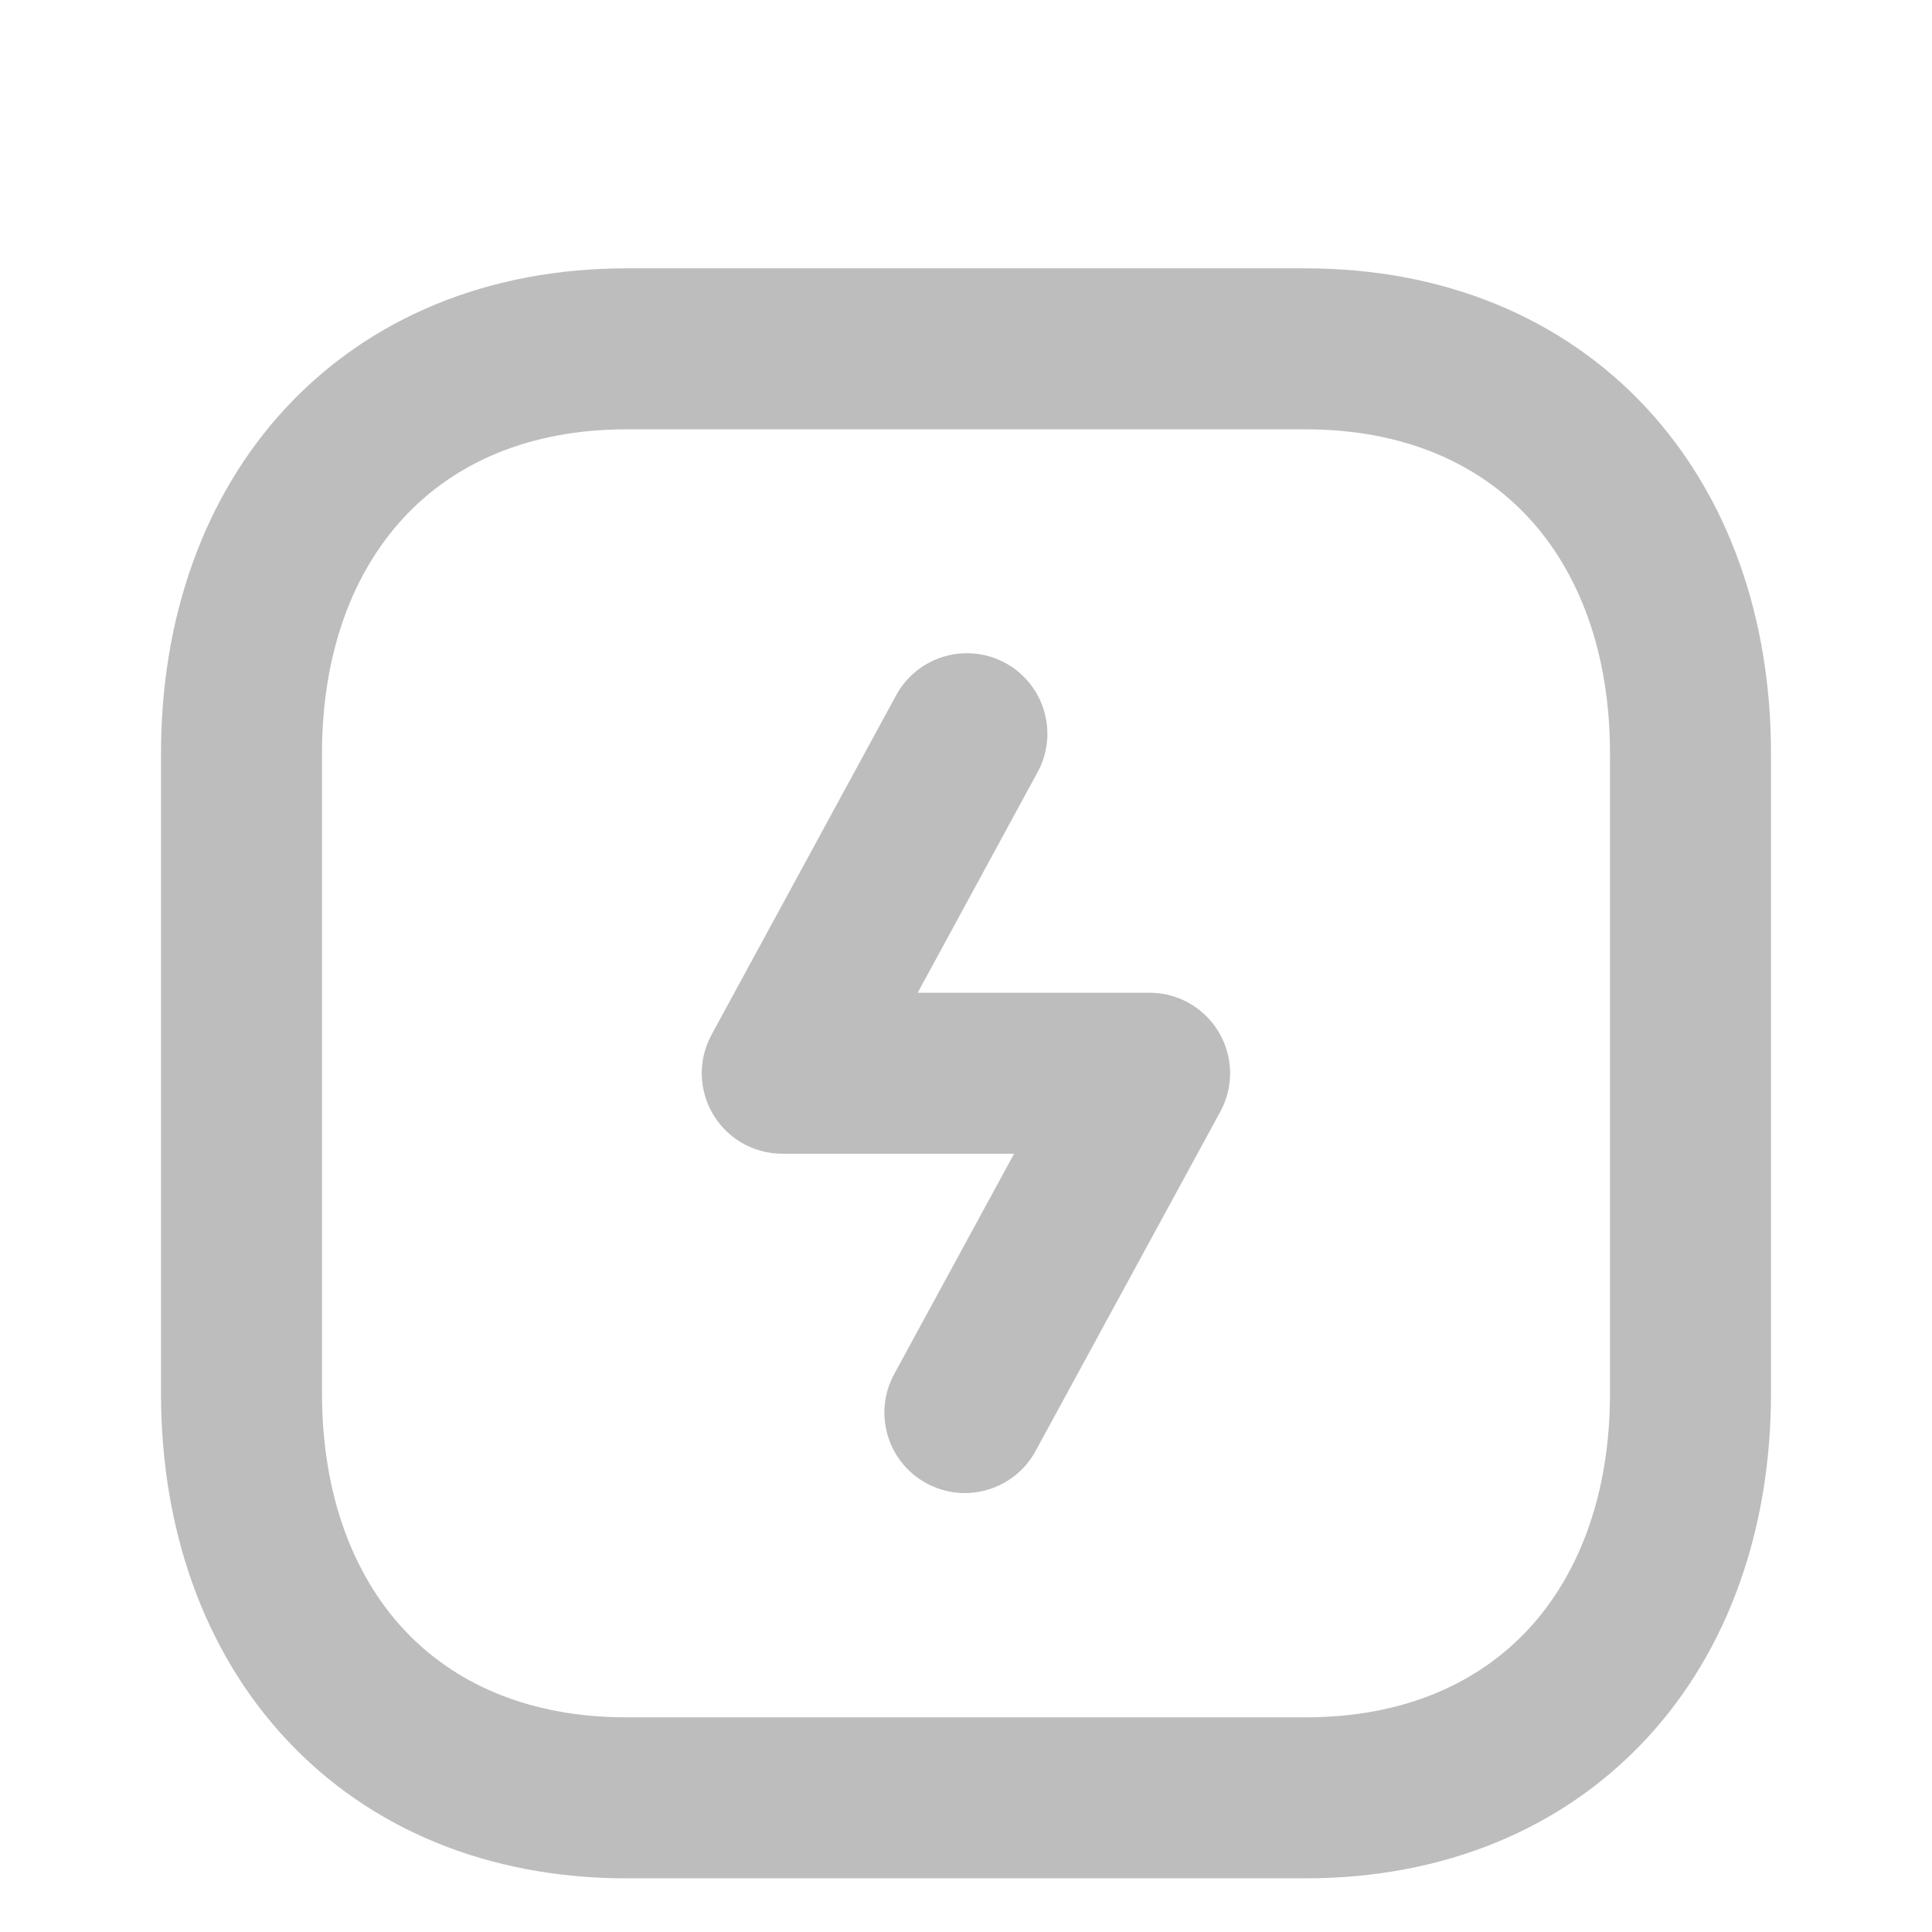 <svg width="18" height="18" viewBox="0 0 18 18" fill="none" xmlns="http://www.w3.org/2000/svg">
<g filter="url(#filter0_d_128_2635)">
<path fill-rule="evenodd" clip-rule="evenodd" d="M5.837 1.5C4.549 1.5 3.446 1.961 2.668 2.795C1.896 3.624 1.5 4.76 1.5 6.021V11.98C1.5 13.239 1.894 14.376 2.666 15.204C3.443 16.039 4.547 16.5 5.837 16.5H12.163C13.454 16.5 14.557 16.039 15.335 15.204C16.106 14.376 16.5 13.239 16.5 11.98V6.021C16.5 4.761 16.106 3.624 15.335 2.796C14.558 1.961 13.454 1.5 12.163 1.5H5.837ZM3 6.021C3 5.071 3.295 4.323 3.766 3.818C4.23 3.319 4.921 3 5.837 3H12.163C13.084 3 13.773 3.32 14.237 3.818C14.706 4.322 15 5.07 15 6.021V11.98C15 12.93 14.706 13.678 14.237 14.182C13.773 14.68 13.083 15 12.163 15H5.837C4.917 15 4.227 14.68 3.763 14.182C3.294 13.678 3 12.93 3 11.98V6.021ZM9.667 6.194C9.865 5.83 9.73 5.375 9.367 5.177C9.003 4.979 8.547 5.114 8.349 5.478L6.629 8.641C6.503 8.873 6.508 9.155 6.644 9.383C6.779 9.61 7.024 9.749 7.288 9.749H9.448L8.331 11.802C8.133 12.166 8.267 12.621 8.631 12.819C8.994 13.017 9.45 12.883 9.648 12.519L11.369 9.358C11.496 9.126 11.491 8.844 11.355 8.616C11.22 8.389 10.975 8.249 10.711 8.249H8.55L9.667 6.194Z" fill="#BDBDBD"/>
</g>
<defs>
<filter id="filter0_d_128_2635" x="-0.5" y="0" width="19" height="19.5" filterUnits="userSpaceOnUse" color-interpolation-filters="sRGB">
<feFlood flood-opacity="0" result="BackgroundImageFix"/>
<feColorMatrix in="SourceAlpha" type="matrix" values="0 0 0 0 0 0 0 0 0 0 0 0 0 0 0 0 0 0 127 0" result="hardAlpha"/>
<feMorphology radius="0.5" operator="erode" in="SourceAlpha" result="effect1_dropShadow_128_2635"/>
<feOffset dy="1"/>
<feGaussianBlur stdDeviation="0.5"/>
<feComposite in2="hardAlpha" operator="out"/>
<feColorMatrix type="matrix" values="0 0 0 0 0 0 0 0 0 0 0 0 0 0 0 0 0 0 0.03 0"/>
<feBlend mode="normal" in2="BackgroundImageFix" result="effect1_dropShadow_128_2635"/>
<feBlend mode="normal" in="SourceGraphic" in2="effect1_dropShadow_128_2635" result="shape"/>
</filter>
</defs>
</svg>
